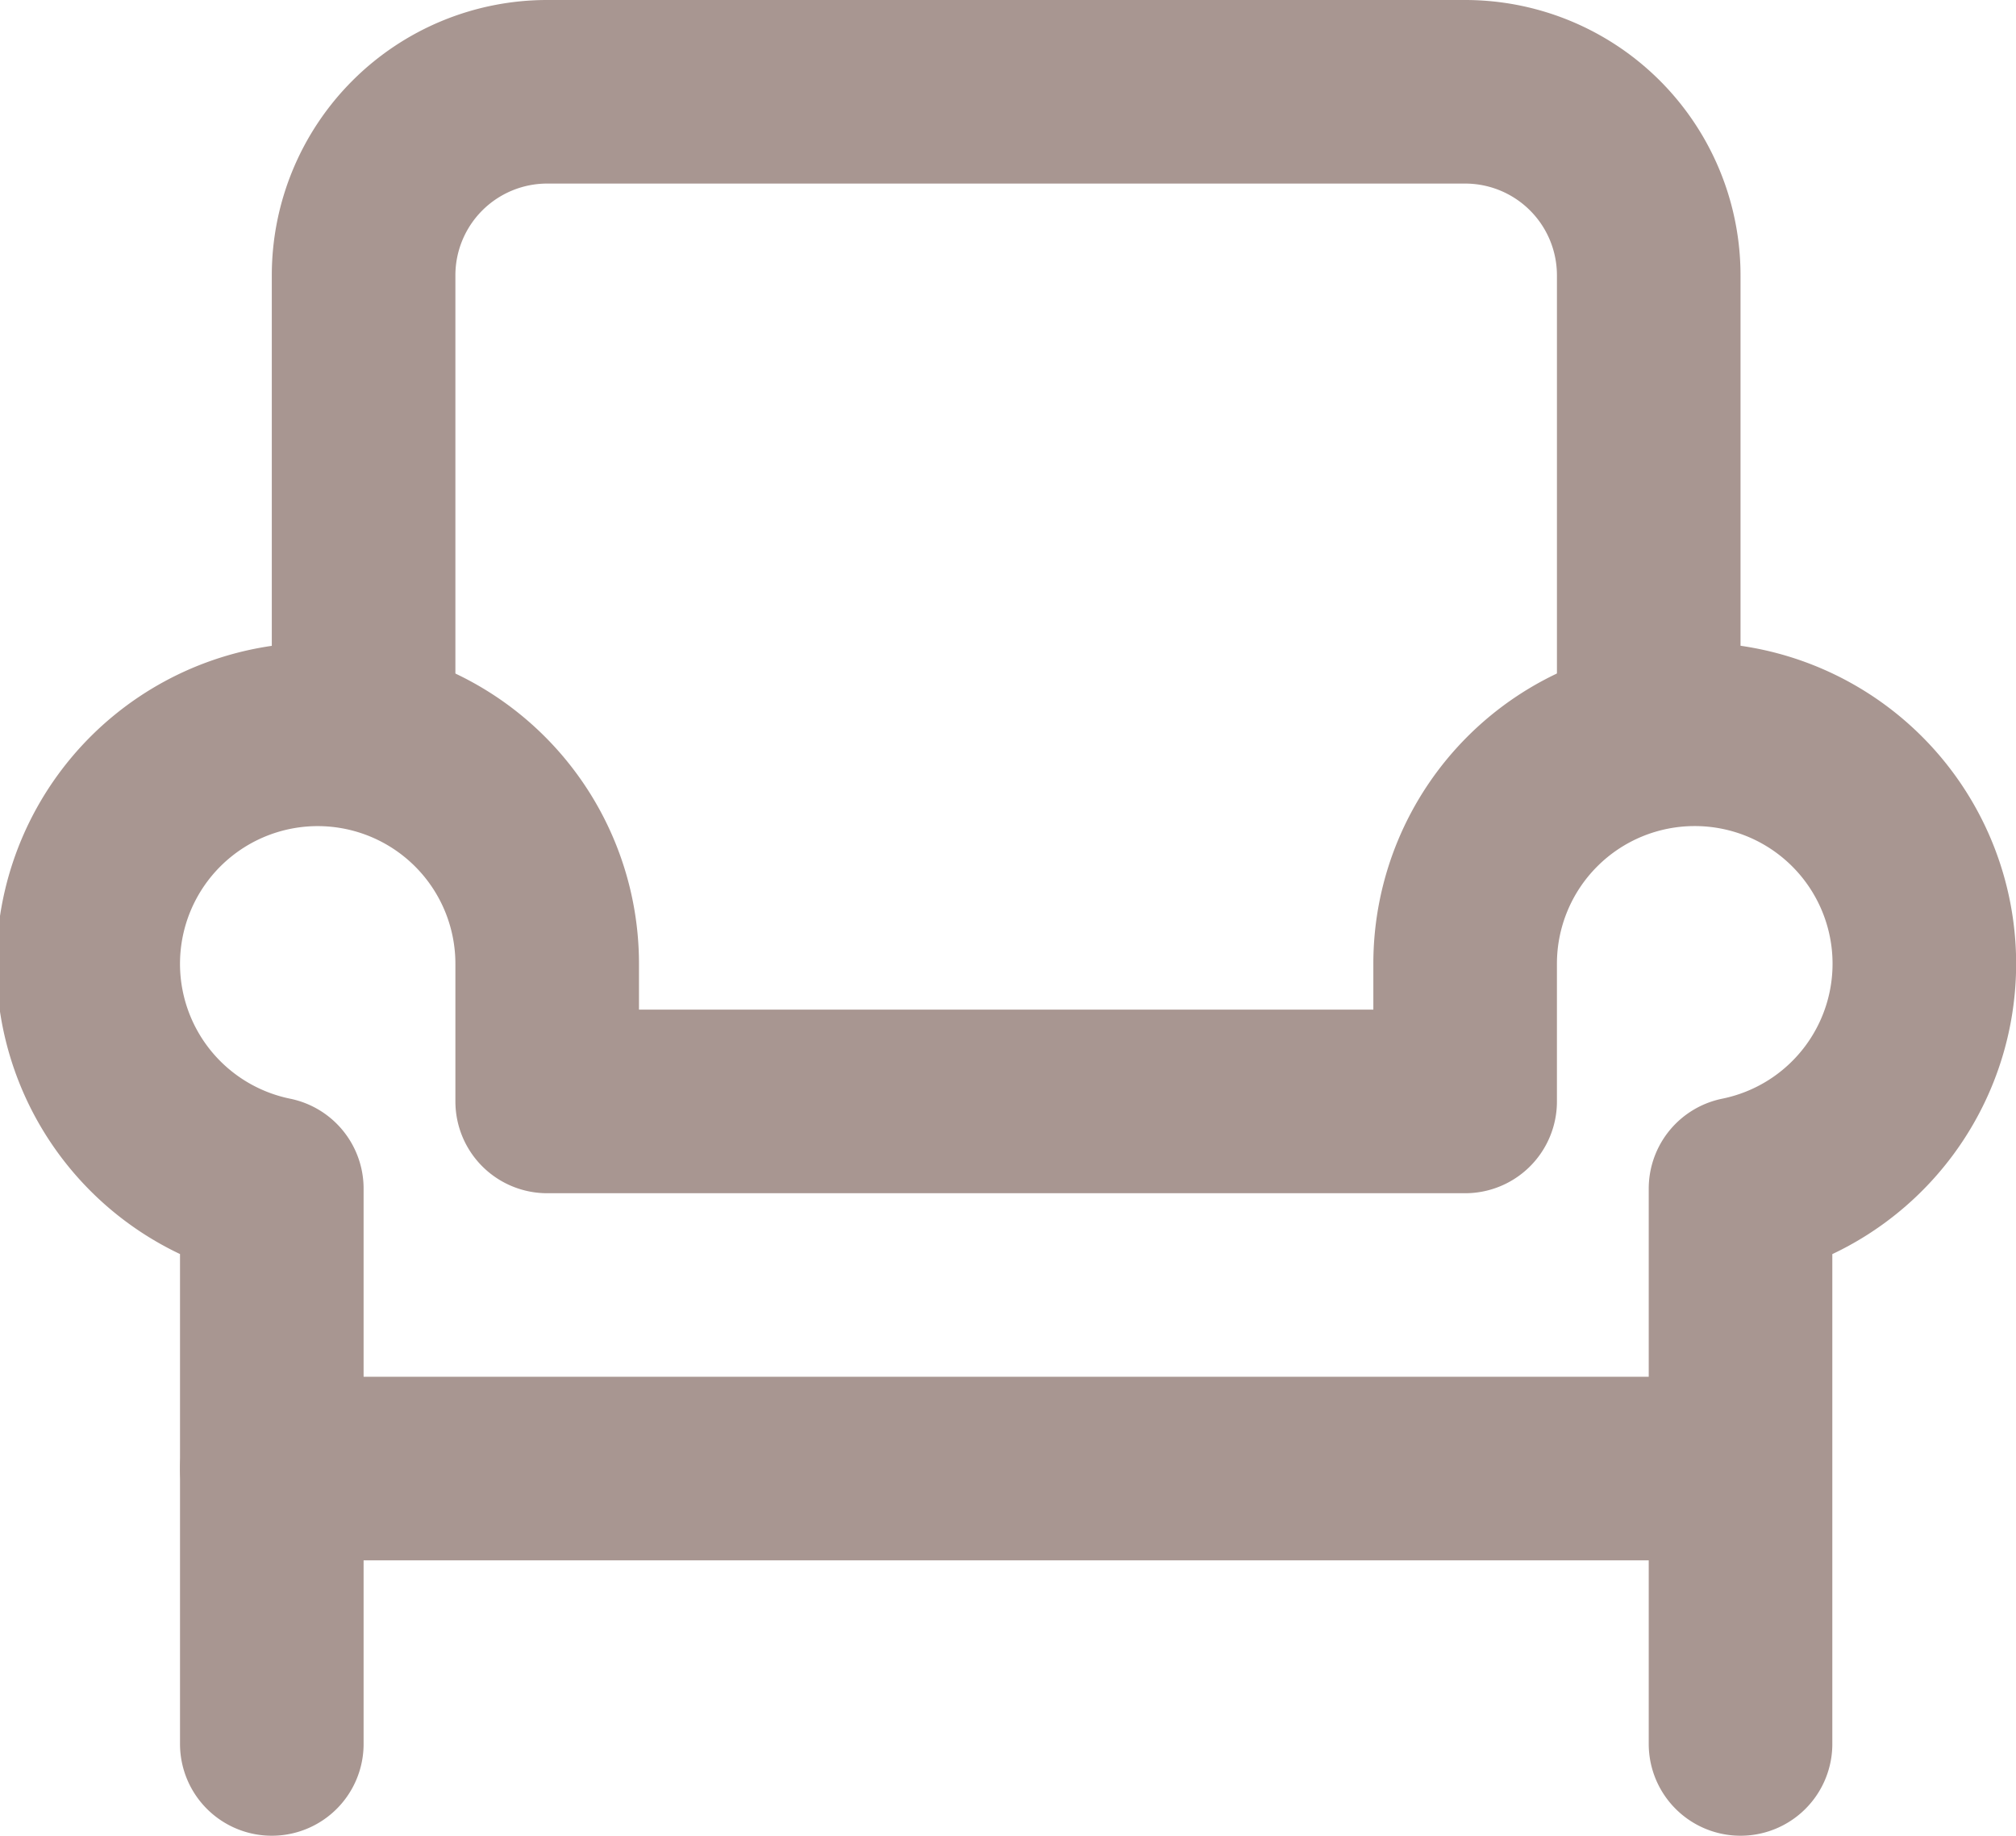 <?xml version="1.0" encoding="UTF-8" standalone="no"?>
<svg
   width="21.962"
   height="20"
   viewBox="0 0 21.962 20"
   stroke-width="2"
   fill="none"
   color="#000000"
   version="1.1"
   id="svg6"
   sodipodi:docname="home.svg"
   inkscape:version="1.1.2 (0a00cf5339, 2022-02-04)"
   xmlns:inkscape="http://www.inkscape.org/namespaces/inkscape"
   xmlns:sodipodi="http://sodipodi.sourceforge.net/DTD/sodipodi-0.dtd"
   xmlns="http://www.w3.org/2000/svg"
   xmlns:svg="http://www.w3.org/2000/svg">
  <defs
     id="defs10" />
  <sodipodi:namedview
     id="namedview8"
     pagecolor="#ffffff"
     bordercolor="#666666"
     borderopacity="1.0"
     inkscape:pageshadow="2"
     inkscape:pageopacity="0.0"
     inkscape:pagecheckerboard="0"
     showgrid="false"
     inkscape:zoom="31.041667"
     inkscape:cx="11.001342"
     inkscape:cy="10.002684"
     inkscape:window-width="1920"
     inkscape:window-height="1012"
     inkscape:window-x="0"
     inkscape:window-y="0"
     inkscape:window-maximized="1"
     inkscape:current-layer="svg6"
     fit-margin-top="0"
     fit-margin-left="0"
     fit-margin-right="0"
     fit-margin-bottom="0" />
  <path
     d="m 2.961,16 v 3 m 1,-11 V 3 a 2,2 0 0 1 2,-2 h 10 a 2,2 0 0 1 2,2 v 5"
     stroke="#000000"
     stroke-width="2"
     stroke-linecap="round"
     stroke-linejoin="round"
     id="path2"
     style="stroke:#a89691;stroke-opacity:1" />
  <path
     d="m 18.461,8 a 2.5,2.5 0 0 0 -2.5,2.5 V 12 H 5.961 v -1.5 a 2.5,2.5 0 1 0 -3,2.45 V 16 H 18.961 v -3.05 a 2.5,2.5 0 0 0 -0.5,-4.95 z m 0.5,8 v 3"
     stroke="#000000"
     stroke-width="2"
     stroke-linecap="round"
     stroke-linejoin="round"
     id="path4"
     style="stroke:#a89691;stroke-opacity:1" />
</svg>
